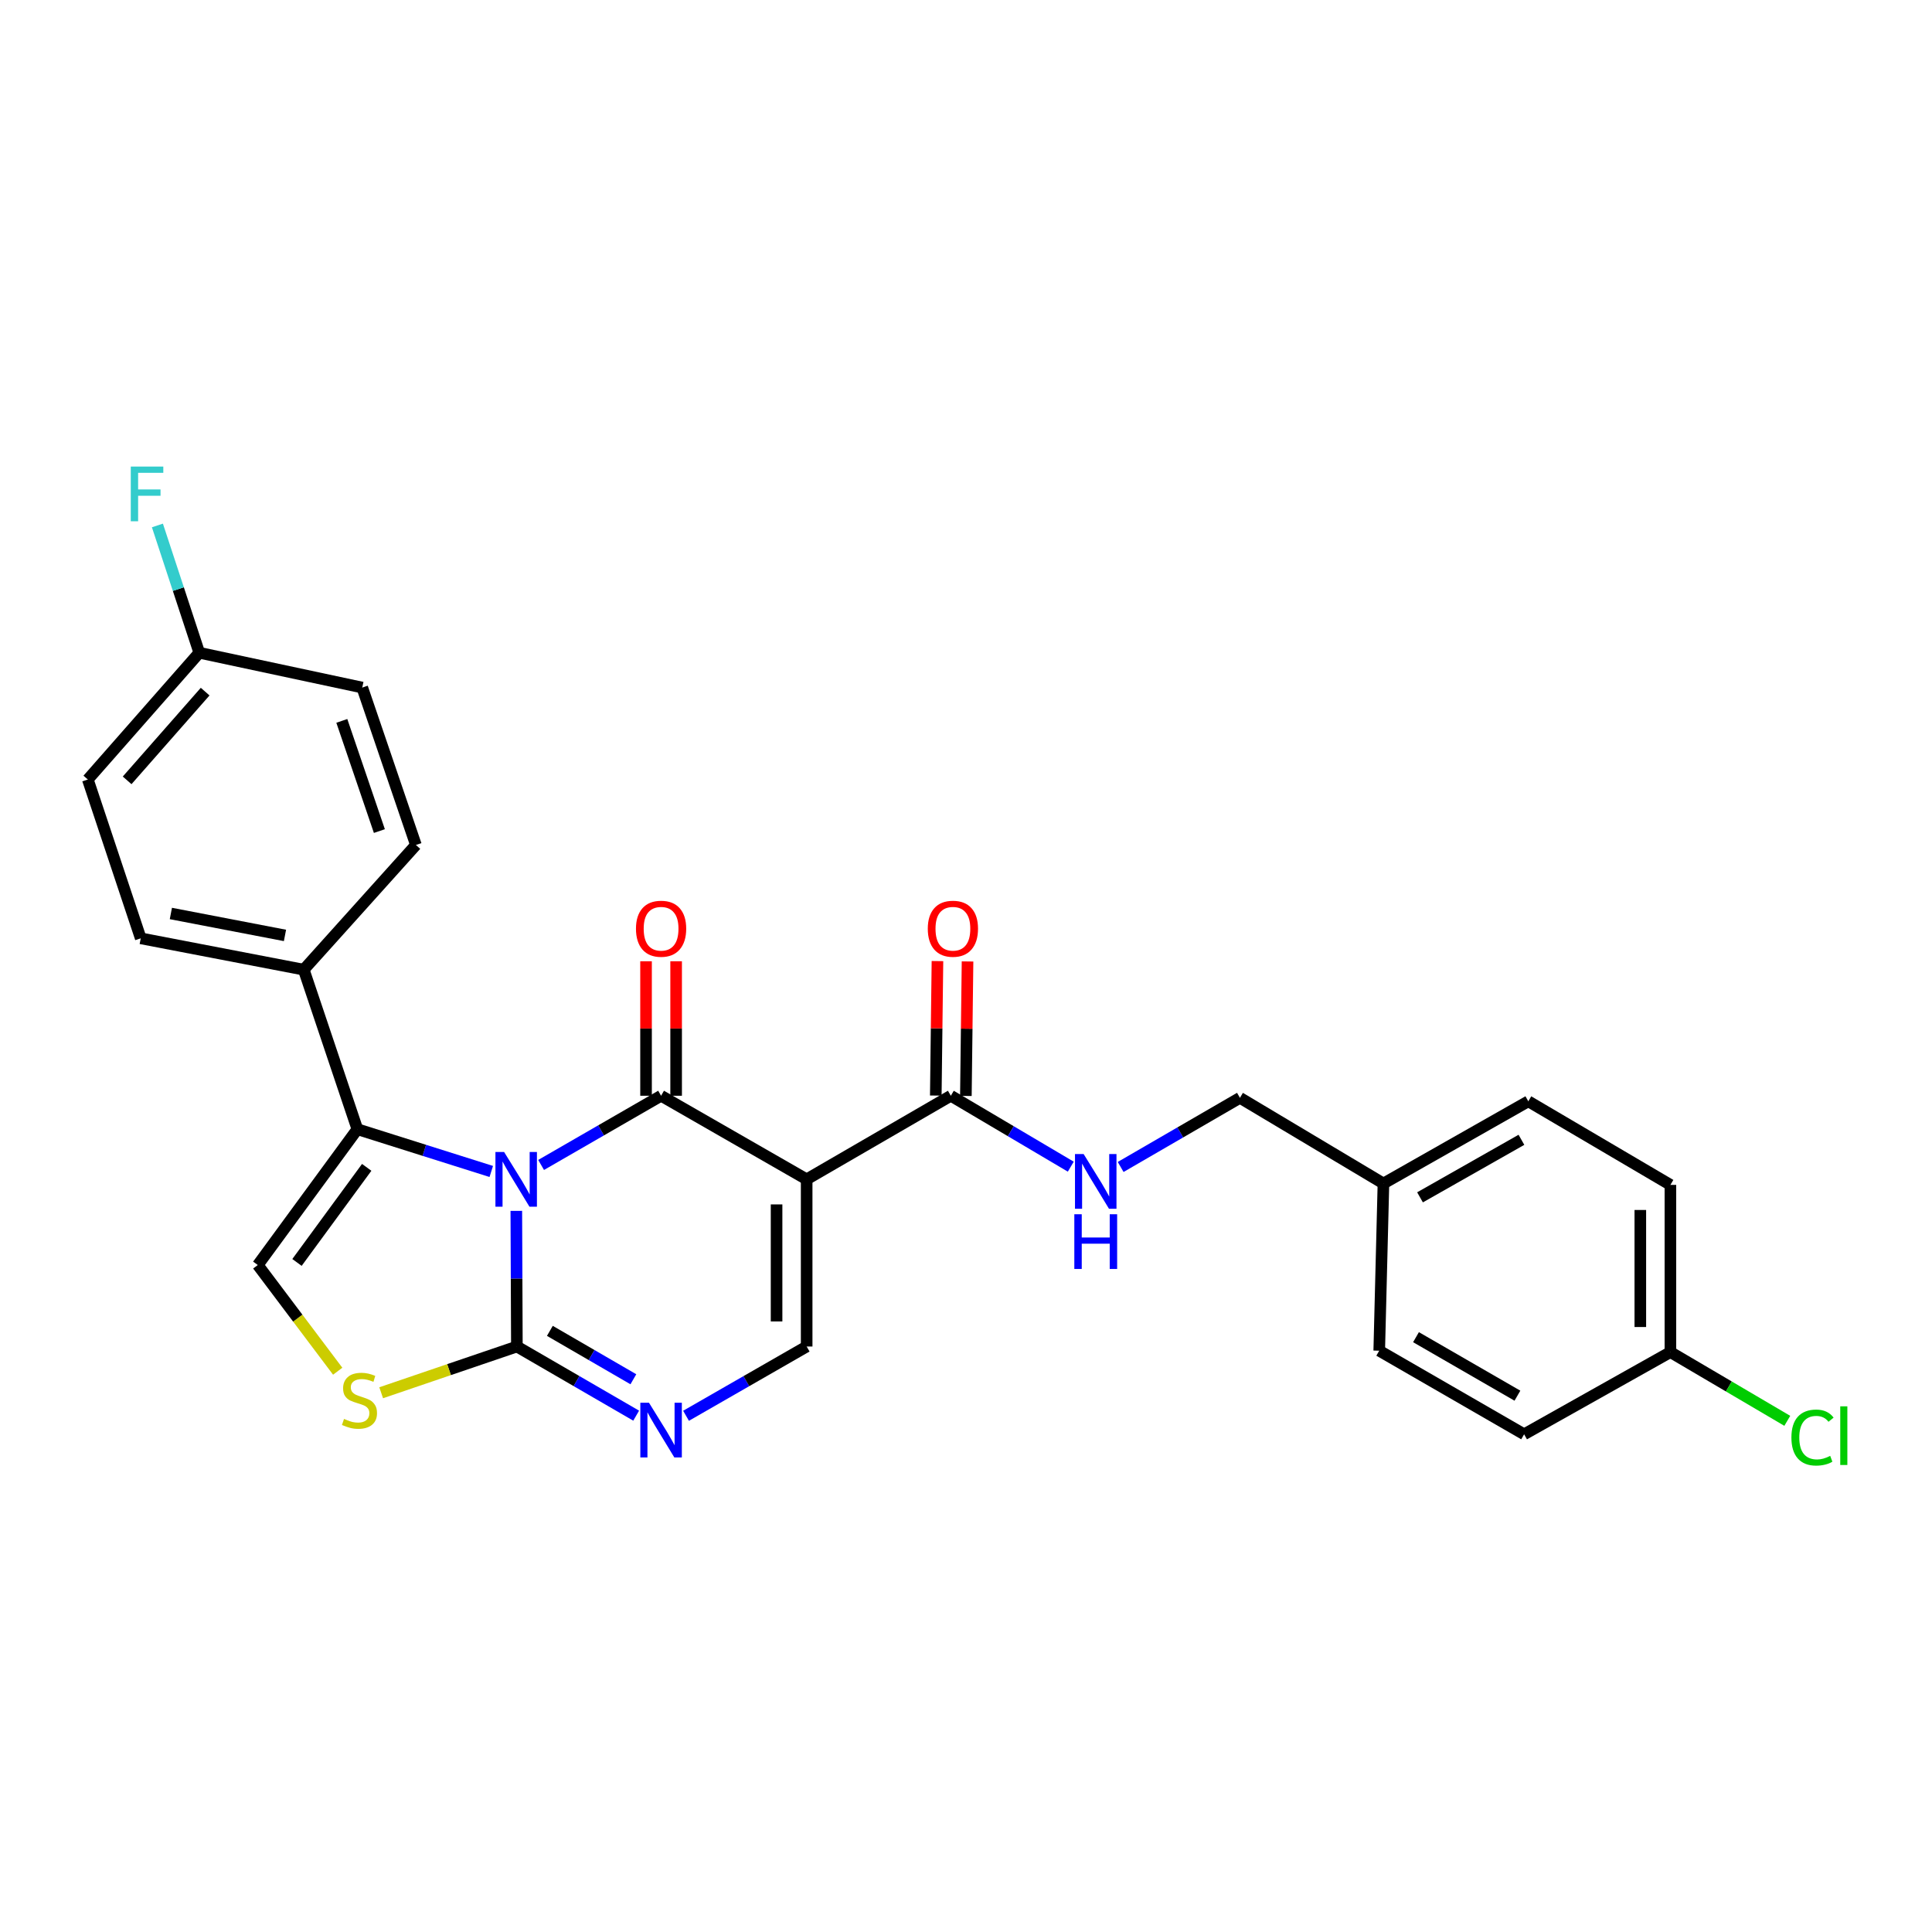 <?xml version='1.0' encoding='iso-8859-1'?>
<svg version='1.1' baseProfile='full'
              xmlns='http://www.w3.org/2000/svg'
                      xmlns:rdkit='http://www.rdkit.org/xml'
                      xmlns:xlink='http://www.w3.org/1999/xlink'
                  xml:space='preserve'
width='1000px' height='1000px' viewBox='0 0 1000 1000'>
<!-- END OF HEADER -->
<rect style='opacity:1.0;fill:#FFFFFF;stroke:none' width='1000' height='1000' x='0' y='0'> </rect>
<path class='bond-0' d='M 280.08,602.976 L 311.129,585.068' style='fill:none;fill-rule:evenodd;stroke:#0000FF;stroke-width:6px;stroke-linecap:butt;stroke-linejoin:miter;stroke-opacity:1' />
<path class='bond-0' d='M 311.129,585.068 L 342.178,567.16' style='fill:none;fill-rule:evenodd;stroke:#000000;stroke-width:6px;stroke-linecap:butt;stroke-linejoin:miter;stroke-opacity:1' />
<path class='bond-2' d='M 267.244,626.743 L 267.391,661.849' style='fill:none;fill-rule:evenodd;stroke:#0000FF;stroke-width:6px;stroke-linecap:butt;stroke-linejoin:miter;stroke-opacity:1' />
<path class='bond-2' d='M 267.391,661.849 L 267.538,696.955' style='fill:none;fill-rule:evenodd;stroke:#000000;stroke-width:6px;stroke-linecap:butt;stroke-linejoin:miter;stroke-opacity:1' />
<path class='bond-3' d='M 254.28,606.349 L 219.627,595.411' style='fill:none;fill-rule:evenodd;stroke:#0000FF;stroke-width:6px;stroke-linecap:butt;stroke-linejoin:miter;stroke-opacity:1' />
<path class='bond-3' d='M 219.627,595.411 L 184.974,584.472' style='fill:none;fill-rule:evenodd;stroke:#000000;stroke-width:6px;stroke-linecap:butt;stroke-linejoin:miter;stroke-opacity:1' />
<path class='bond-1' d='M 342.178,567.16 L 417.527,610.419' style='fill:none;fill-rule:evenodd;stroke:#000000;stroke-width:6px;stroke-linecap:butt;stroke-linejoin:miter;stroke-opacity:1' />
<path class='bond-11' d='M 349.964,567.16 L 349.964,532.354' style='fill:none;fill-rule:evenodd;stroke:#000000;stroke-width:6px;stroke-linecap:butt;stroke-linejoin:miter;stroke-opacity:1' />
<path class='bond-11' d='M 349.964,532.354 L 349.964,497.548' style='fill:none;fill-rule:evenodd;stroke:#FF0000;stroke-width:6px;stroke-linecap:butt;stroke-linejoin:miter;stroke-opacity:1' />
<path class='bond-11' d='M 334.391,567.16 L 334.391,532.354' style='fill:none;fill-rule:evenodd;stroke:#000000;stroke-width:6px;stroke-linecap:butt;stroke-linejoin:miter;stroke-opacity:1' />
<path class='bond-11' d='M 334.391,532.354 L 334.391,497.548' style='fill:none;fill-rule:evenodd;stroke:#FF0000;stroke-width:6px;stroke-linecap:butt;stroke-linejoin:miter;stroke-opacity:1' />
<path class='bond-8' d='M 417.527,610.419 L 492.149,567.16' style='fill:none;fill-rule:evenodd;stroke:#000000;stroke-width:6px;stroke-linecap:butt;stroke-linejoin:miter;stroke-opacity:1' />
<path class='bond-28' d='M 417.527,610.419 L 417.527,696.955' style='fill:none;fill-rule:evenodd;stroke:#000000;stroke-width:6px;stroke-linecap:butt;stroke-linejoin:miter;stroke-opacity:1' />
<path class='bond-28' d='M 401.953,623.4 L 401.953,683.974' style='fill:none;fill-rule:evenodd;stroke:#000000;stroke-width:6px;stroke-linecap:butt;stroke-linejoin:miter;stroke-opacity:1' />
<path class='bond-4' d='M 267.538,696.955 L 298.41,714.851' style='fill:none;fill-rule:evenodd;stroke:#000000;stroke-width:6px;stroke-linecap:butt;stroke-linejoin:miter;stroke-opacity:1' />
<path class='bond-4' d='M 298.41,714.851 L 329.281,732.746' style='fill:none;fill-rule:evenodd;stroke:#0000FF;stroke-width:6px;stroke-linecap:butt;stroke-linejoin:miter;stroke-opacity:1' />
<path class='bond-4' d='M 284.61,688.85 L 306.22,701.377' style='fill:none;fill-rule:evenodd;stroke:#000000;stroke-width:6px;stroke-linecap:butt;stroke-linejoin:miter;stroke-opacity:1' />
<path class='bond-4' d='M 306.22,701.377 L 327.83,713.905' style='fill:none;fill-rule:evenodd;stroke:#0000FF;stroke-width:6px;stroke-linecap:butt;stroke-linejoin:miter;stroke-opacity:1' />
<path class='bond-6' d='M 267.538,696.955 L 232.417,708.919' style='fill:none;fill-rule:evenodd;stroke:#000000;stroke-width:6px;stroke-linecap:butt;stroke-linejoin:miter;stroke-opacity:1' />
<path class='bond-6' d='M 232.417,708.919 L 197.296,720.884' style='fill:none;fill-rule:evenodd;stroke:#CCCC00;stroke-width:6px;stroke-linecap:butt;stroke-linejoin:miter;stroke-opacity:1' />
<path class='bond-7' d='M 184.974,584.472 L 133.426,654.777' style='fill:none;fill-rule:evenodd;stroke:#000000;stroke-width:6px;stroke-linecap:butt;stroke-linejoin:miter;stroke-opacity:1' />
<path class='bond-7' d='M 189.801,604.226 L 153.718,653.44' style='fill:none;fill-rule:evenodd;stroke:#000000;stroke-width:6px;stroke-linecap:butt;stroke-linejoin:miter;stroke-opacity:1' />
<path class='bond-10' d='M 184.974,584.472 L 157.219,501.899' style='fill:none;fill-rule:evenodd;stroke:#000000;stroke-width:6px;stroke-linecap:butt;stroke-linejoin:miter;stroke-opacity:1' />
<path class='bond-5' d='M 355.09,732.808 L 386.308,714.881' style='fill:none;fill-rule:evenodd;stroke:#0000FF;stroke-width:6px;stroke-linecap:butt;stroke-linejoin:miter;stroke-opacity:1' />
<path class='bond-5' d='M 386.308,714.881 L 417.527,696.955' style='fill:none;fill-rule:evenodd;stroke:#000000;stroke-width:6px;stroke-linecap:butt;stroke-linejoin:miter;stroke-opacity:1' />
<path class='bond-27' d='M 174.796,709.739 L 154.111,682.258' style='fill:none;fill-rule:evenodd;stroke:#CCCC00;stroke-width:6px;stroke-linecap:butt;stroke-linejoin:miter;stroke-opacity:1' />
<path class='bond-27' d='M 154.111,682.258 L 133.426,654.777' style='fill:none;fill-rule:evenodd;stroke:#000000;stroke-width:6px;stroke-linecap:butt;stroke-linejoin:miter;stroke-opacity:1' />
<path class='bond-9' d='M 492.149,567.16 L 523.191,585.512' style='fill:none;fill-rule:evenodd;stroke:#000000;stroke-width:6px;stroke-linecap:butt;stroke-linejoin:miter;stroke-opacity:1' />
<path class='bond-9' d='M 523.191,585.512 L 554.233,603.864' style='fill:none;fill-rule:evenodd;stroke:#0000FF;stroke-width:6px;stroke-linecap:butt;stroke-linejoin:miter;stroke-opacity:1' />
<path class='bond-12' d='M 499.935,567.257 L 500.366,532.451' style='fill:none;fill-rule:evenodd;stroke:#000000;stroke-width:6px;stroke-linecap:butt;stroke-linejoin:miter;stroke-opacity:1' />
<path class='bond-12' d='M 500.366,532.451 L 500.798,497.644' style='fill:none;fill-rule:evenodd;stroke:#FF0000;stroke-width:6px;stroke-linecap:butt;stroke-linejoin:miter;stroke-opacity:1' />
<path class='bond-12' d='M 484.363,567.064 L 484.794,532.257' style='fill:none;fill-rule:evenodd;stroke:#000000;stroke-width:6px;stroke-linecap:butt;stroke-linejoin:miter;stroke-opacity:1' />
<path class='bond-12' d='M 484.794,532.257 L 485.226,497.451' style='fill:none;fill-rule:evenodd;stroke:#FF0000;stroke-width:6px;stroke-linecap:butt;stroke-linejoin:miter;stroke-opacity:1' />
<path class='bond-15' d='M 580.048,604.024 L 610.92,586.129' style='fill:none;fill-rule:evenodd;stroke:#0000FF;stroke-width:6px;stroke-linecap:butt;stroke-linejoin:miter;stroke-opacity:1' />
<path class='bond-15' d='M 610.92,586.129 L 641.791,568.233' style='fill:none;fill-rule:evenodd;stroke:#000000;stroke-width:6px;stroke-linecap:butt;stroke-linejoin:miter;stroke-opacity:1' />
<path class='bond-13' d='M 157.219,501.899 L 72.846,485.677' style='fill:none;fill-rule:evenodd;stroke:#000000;stroke-width:6px;stroke-linecap:butt;stroke-linejoin:miter;stroke-opacity:1' />
<path class='bond-13' d='M 147.503,484.173 L 88.442,472.817' style='fill:none;fill-rule:evenodd;stroke:#000000;stroke-width:6px;stroke-linecap:butt;stroke-linejoin:miter;stroke-opacity:1' />
<path class='bond-14' d='M 157.219,501.899 L 215.273,437.357' style='fill:none;fill-rule:evenodd;stroke:#000000;stroke-width:6px;stroke-linecap:butt;stroke-linejoin:miter;stroke-opacity:1' />
<path class='bond-19' d='M 72.846,485.677 L 45.455,403.467' style='fill:none;fill-rule:evenodd;stroke:#000000;stroke-width:6px;stroke-linecap:butt;stroke-linejoin:miter;stroke-opacity:1' />
<path class='bond-20' d='M 215.273,437.357 L 187.5,355.882' style='fill:none;fill-rule:evenodd;stroke:#000000;stroke-width:6px;stroke-linecap:butt;stroke-linejoin:miter;stroke-opacity:1' />
<path class='bond-20' d='M 196.366,430.16 L 176.926,373.128' style='fill:none;fill-rule:evenodd;stroke:#000000;stroke-width:6px;stroke-linecap:butt;stroke-linejoin:miter;stroke-opacity:1' />
<path class='bond-18' d='M 641.791,568.233 L 716.067,612.582' style='fill:none;fill-rule:evenodd;stroke:#000000;stroke-width:6px;stroke-linecap:butt;stroke-linejoin:miter;stroke-opacity:1' />
<path class='bond-16' d='M 103.145,337.861 L 187.5,355.882' style='fill:none;fill-rule:evenodd;stroke:#000000;stroke-width:6px;stroke-linecap:butt;stroke-linejoin:miter;stroke-opacity:1' />
<path class='bond-22' d='M 103.145,337.861 L 92.311,304.917' style='fill:none;fill-rule:evenodd;stroke:#000000;stroke-width:6px;stroke-linecap:butt;stroke-linejoin:miter;stroke-opacity:1' />
<path class='bond-22' d='M 92.311,304.917 L 81.476,271.974' style='fill:none;fill-rule:evenodd;stroke:#33CCCC;stroke-width:6px;stroke-linecap:butt;stroke-linejoin:miter;stroke-opacity:1' />
<path class='bond-29' d='M 103.145,337.861 L 45.455,403.467' style='fill:none;fill-rule:evenodd;stroke:#000000;stroke-width:6px;stroke-linecap:butt;stroke-linejoin:miter;stroke-opacity:1' />
<path class='bond-29' d='M 106.186,357.985 L 65.803,403.91' style='fill:none;fill-rule:evenodd;stroke:#000000;stroke-width:6px;stroke-linecap:butt;stroke-linejoin:miter;stroke-opacity:1' />
<path class='bond-17' d='M 864.601,699.845 L 864.601,613.3' style='fill:none;fill-rule:evenodd;stroke:#000000;stroke-width:6px;stroke-linecap:butt;stroke-linejoin:miter;stroke-opacity:1' />
<path class='bond-17' d='M 849.028,686.863 L 849.028,626.282' style='fill:none;fill-rule:evenodd;stroke:#000000;stroke-width:6px;stroke-linecap:butt;stroke-linejoin:miter;stroke-opacity:1' />
<path class='bond-21' d='M 864.601,699.845 L 894.85,717.632' style='fill:none;fill-rule:evenodd;stroke:#000000;stroke-width:6px;stroke-linecap:butt;stroke-linejoin:miter;stroke-opacity:1' />
<path class='bond-21' d='M 894.85,717.632 L 925.098,735.419' style='fill:none;fill-rule:evenodd;stroke:#00CC00;stroke-width:6px;stroke-linecap:butt;stroke-linejoin:miter;stroke-opacity:1' />
<path class='bond-30' d='M 864.601,699.845 L 788.881,742.386' style='fill:none;fill-rule:evenodd;stroke:#000000;stroke-width:6px;stroke-linecap:butt;stroke-linejoin:miter;stroke-opacity:1' />
<path class='bond-25' d='M 716.067,612.582 L 713.887,699.118' style='fill:none;fill-rule:evenodd;stroke:#000000;stroke-width:6px;stroke-linecap:butt;stroke-linejoin:miter;stroke-opacity:1' />
<path class='bond-26' d='M 716.067,612.582 L 791.052,570.032' style='fill:none;fill-rule:evenodd;stroke:#000000;stroke-width:6px;stroke-linecap:butt;stroke-linejoin:miter;stroke-opacity:1' />
<path class='bond-26' d='M 735,619.744 L 787.49,589.96' style='fill:none;fill-rule:evenodd;stroke:#000000;stroke-width:6px;stroke-linecap:butt;stroke-linejoin:miter;stroke-opacity:1' />
<path class='bond-23' d='M 788.881,742.386 L 713.887,699.118' style='fill:none;fill-rule:evenodd;stroke:#000000;stroke-width:6px;stroke-linecap:butt;stroke-linejoin:miter;stroke-opacity:1' />
<path class='bond-23' d='M 785.414,722.406 L 732.918,692.119' style='fill:none;fill-rule:evenodd;stroke:#000000;stroke-width:6px;stroke-linecap:butt;stroke-linejoin:miter;stroke-opacity:1' />
<path class='bond-24' d='M 864.601,613.3 L 791.052,570.032' style='fill:none;fill-rule:evenodd;stroke:#000000;stroke-width:6px;stroke-linecap:butt;stroke-linejoin:miter;stroke-opacity:1' />
<path  class='atom-0' d='M 260.915 596.259
L 270.195 611.259
Q 271.115 612.739, 272.595 615.419
Q 274.075 618.099, 274.155 618.259
L 274.155 596.259
L 277.915 596.259
L 277.915 624.579
L 274.035 624.579
L 264.075 608.179
Q 262.915 606.259, 261.675 604.059
Q 260.475 601.859, 260.115 601.179
L 260.115 624.579
L 256.435 624.579
L 256.435 596.259
L 260.915 596.259
' fill='#0000FF'/>
<path  class='atom-5' d='M 335.918 726.063
L 345.198 741.063
Q 346.118 742.543, 347.598 745.223
Q 349.078 747.903, 349.158 748.063
L 349.158 726.063
L 352.918 726.063
L 352.918 754.383
L 349.038 754.383
L 339.078 737.983
Q 337.918 736.063, 336.678 733.863
Q 335.478 731.663, 335.118 730.983
L 335.118 754.383
L 331.438 754.383
L 331.438 726.063
L 335.918 726.063
' fill='#0000FF'/>
<path  class='atom-7' d='M 178.064 734.43
Q 178.384 734.55, 179.704 735.11
Q 181.024 735.67, 182.464 736.03
Q 183.944 736.35, 185.384 736.35
Q 188.064 736.35, 189.624 735.07
Q 191.184 733.75, 191.184 731.47
Q 191.184 729.91, 190.384 728.95
Q 189.624 727.99, 188.424 727.47
Q 187.224 726.95, 185.224 726.35
Q 182.704 725.59, 181.184 724.87
Q 179.704 724.15, 178.624 722.63
Q 177.584 721.11, 177.584 718.55
Q 177.584 714.99, 179.984 712.79
Q 182.424 710.59, 187.224 710.59
Q 190.504 710.59, 194.224 712.15
L 193.304 715.23
Q 189.904 713.83, 187.344 713.83
Q 184.584 713.83, 183.064 714.99
Q 181.544 716.11, 181.584 718.07
Q 181.584 719.59, 182.344 720.51
Q 183.144 721.43, 184.264 721.95
Q 185.424 722.47, 187.344 723.07
Q 189.904 723.87, 191.424 724.67
Q 192.944 725.47, 194.024 727.11
Q 195.144 728.71, 195.144 731.47
Q 195.144 735.39, 192.504 737.51
Q 189.904 739.59, 185.544 739.59
Q 183.024 739.59, 181.104 739.03
Q 179.224 738.51, 176.984 737.59
L 178.064 734.43
' fill='#CCCC00'/>
<path  class='atom-10' d='M 560.891 597.341
L 570.171 612.341
Q 571.091 613.821, 572.571 616.501
Q 574.051 619.181, 574.131 619.341
L 574.131 597.341
L 577.891 597.341
L 577.891 625.661
L 574.011 625.661
L 564.051 609.261
Q 562.891 607.341, 561.651 605.141
Q 560.451 602.941, 560.091 602.261
L 560.091 625.661
L 556.411 625.661
L 556.411 597.341
L 560.891 597.341
' fill='#0000FF'/>
<path  class='atom-10' d='M 556.071 628.493
L 559.911 628.493
L 559.911 640.533
L 574.391 640.533
L 574.391 628.493
L 578.231 628.493
L 578.231 656.813
L 574.391 656.813
L 574.391 643.733
L 559.911 643.733
L 559.911 656.813
L 556.071 656.813
L 556.071 628.493
' fill='#0000FF'/>
<path  class='atom-12' d='M 329.178 480.704
Q 329.178 473.904, 332.538 470.104
Q 335.898 466.304, 342.178 466.304
Q 348.458 466.304, 351.818 470.104
Q 355.178 473.904, 355.178 480.704
Q 355.178 487.584, 351.778 491.504
Q 348.378 495.384, 342.178 495.384
Q 335.938 495.384, 332.538 491.504
Q 329.178 487.624, 329.178 480.704
M 342.178 492.184
Q 346.498 492.184, 348.818 489.304
Q 351.178 486.384, 351.178 480.704
Q 351.178 475.144, 348.818 472.344
Q 346.498 469.504, 342.178 469.504
Q 337.858 469.504, 335.498 472.304
Q 333.178 475.104, 333.178 480.704
Q 333.178 486.424, 335.498 489.304
Q 337.858 492.184, 342.178 492.184
' fill='#FF0000'/>
<path  class='atom-13' d='M 480.222 480.704
Q 480.222 473.904, 483.582 470.104
Q 486.942 466.304, 493.222 466.304
Q 499.502 466.304, 502.862 470.104
Q 506.222 473.904, 506.222 480.704
Q 506.222 487.584, 502.822 491.504
Q 499.422 495.384, 493.222 495.384
Q 486.982 495.384, 483.582 491.504
Q 480.222 487.624, 480.222 480.704
M 493.222 492.184
Q 497.542 492.184, 499.862 489.304
Q 502.222 486.384, 502.222 480.704
Q 502.222 475.144, 499.862 472.344
Q 497.542 469.504, 493.222 469.504
Q 488.902 469.504, 486.542 472.304
Q 484.222 475.104, 484.222 480.704
Q 484.222 486.424, 486.542 489.304
Q 488.902 492.184, 493.222 492.184
' fill='#FF0000'/>
<path  class='atom-22' d='M 927.231 744.075
Q 927.231 737.035, 930.511 733.355
Q 933.831 729.635, 940.111 729.635
Q 945.951 729.635, 949.071 733.755
L 946.431 735.915
Q 944.151 732.915, 940.111 732.915
Q 935.831 732.915, 933.551 735.795
Q 931.311 738.635, 931.311 744.075
Q 931.311 749.675, 933.631 752.555
Q 935.991 755.435, 940.551 755.435
Q 943.671 755.435, 947.311 753.555
L 948.431 756.555
Q 946.951 757.515, 944.711 758.075
Q 942.471 758.635, 939.991 758.635
Q 933.831 758.635, 930.511 754.875
Q 927.231 751.115, 927.231 744.075
' fill='#00CC00'/>
<path  class='atom-22' d='M 952.511 727.915
L 956.191 727.915
L 956.191 758.275
L 952.511 758.275
L 952.511 727.915
' fill='#00CC00'/>
<path  class='atom-23' d='M 67.688 241.491
L 84.528 241.491
L 84.528 244.731
L 71.488 244.731
L 71.488 253.331
L 83.088 253.331
L 83.088 256.611
L 71.488 256.611
L 71.488 269.811
L 67.688 269.811
L 67.688 241.491
' fill='#33CCCC'/>
</svg>
